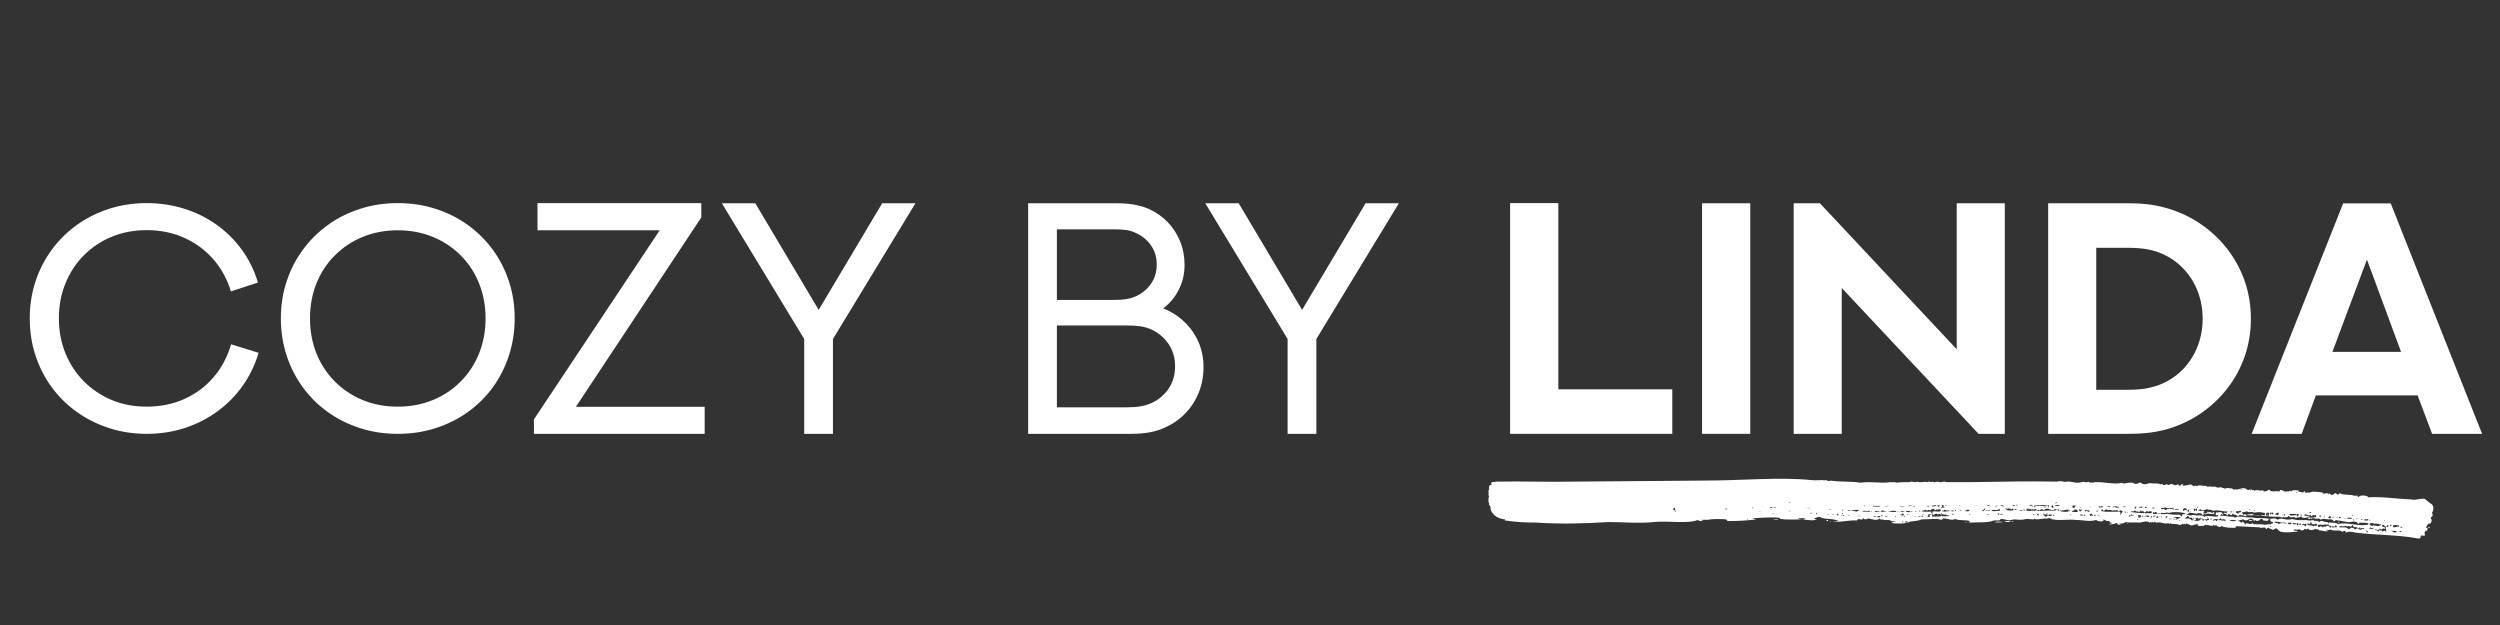 <svg version="1.0" preserveAspectRatio="xMidYMid meet" height="250" viewBox="0 0 750 187.5" zoomAndPan="magnify" width="1000" xmlns:xlink="http://www.w3.org/1999/xlink" xmlns="http://www.w3.org/2000/svg"><rect x="0" y="0" width="750" height="187.5" fill="#333333" stroke="none"/><defs><g></g><clipPath id="9c63c58d17"><path clip-rule="nonzero" d="M 446 143.008 L 730.539 143.008 L 730.539 161.711 L 446 161.711 Z M 446 143.008"></path></clipPath></defs><g fill-opacity="1" fill="#ffffff"><g transform="translate(5.368, 130.151)"><g><path d="M 72.016 -45.391 L 63.906 -42.734 C 62.781 -46.43 61.008 -49.656 58.594 -52.406 C 56.188 -55.156 53.285 -57.289 49.891 -58.812 C 46.504 -60.344 42.754 -61.109 38.641 -61.109 C 34.836 -61.109 31.328 -60.441 28.109 -59.109 C 24.898 -57.773 22.113 -55.91 19.75 -53.516 C 17.383 -51.117 15.551 -48.312 14.25 -45.094 C 12.945 -41.883 12.297 -38.395 12.297 -34.625 C 12.297 -30.895 12.945 -27.422 14.25 -24.203 C 15.551 -20.992 17.383 -18.191 19.75 -15.797 C 22.113 -13.398 24.895 -11.523 28.094 -10.172 C 31.289 -8.828 34.805 -8.156 38.641 -8.156 C 42.785 -8.156 46.562 -8.926 49.969 -10.469 C 53.375 -12.008 56.281 -14.176 58.688 -16.969 C 61.102 -19.77 62.859 -23.066 63.953 -26.859 L 72.203 -24.312 C 71.141 -20.707 69.555 -17.414 67.453 -14.438 C 65.348 -11.469 62.82 -8.906 59.875 -6.75 C 56.938 -4.594 53.664 -2.926 50.062 -1.75 C 46.457 -0.582 42.648 0 38.641 0 C 34.711 0 30.988 -0.562 27.469 -1.688 C 23.945 -2.812 20.723 -4.41 17.797 -6.484 C 14.867 -8.555 12.344 -11.023 10.219 -13.891 C 8.102 -16.754 6.461 -19.938 5.297 -23.438 C 4.141 -26.945 3.562 -30.676 3.562 -34.625 C 3.562 -38.551 4.133 -42.25 5.281 -45.719 C 6.426 -49.195 8.051 -52.363 10.156 -55.219 C 12.258 -58.082 14.766 -60.562 17.672 -62.656 C 20.586 -64.75 23.812 -66.363 27.344 -67.5 C 30.883 -68.645 34.648 -69.219 38.641 -69.219 C 42.586 -69.219 46.328 -68.66 49.859 -67.547 C 53.398 -66.441 56.641 -64.844 59.578 -62.75 C 62.523 -60.656 65.062 -58.145 67.188 -55.219 C 69.312 -52.301 70.922 -49.023 72.016 -45.391 Z M 72.016 -45.391"></path></g></g></g><g fill-opacity="1" fill="#ffffff"><g transform="translate(80.701, 130.151)"><g><path d="M 73.703 -34.625 C 73.703 -30.707 73.129 -27.004 71.984 -23.516 C 70.848 -20.023 69.234 -16.836 67.141 -13.953 C 65.047 -11.078 62.547 -8.602 59.641 -6.531 C 56.734 -4.457 53.508 -2.848 49.969 -1.703 C 46.426 -0.566 42.648 0 38.641 0 C 34.648 0 30.879 -0.566 27.328 -1.703 C 23.773 -2.848 20.551 -4.457 17.656 -6.531 C 14.758 -8.602 12.258 -11.078 10.156 -13.953 C 8.051 -16.836 6.426 -20.023 5.281 -23.516 C 4.133 -27.004 3.562 -30.707 3.562 -34.625 C 3.562 -38.551 4.133 -42.25 5.281 -45.719 C 6.426 -49.195 8.051 -52.363 10.156 -55.219 C 12.258 -58.082 14.758 -60.562 17.656 -62.656 C 20.551 -64.75 23.773 -66.363 27.328 -67.5 C 30.879 -68.645 34.648 -69.219 38.641 -69.219 C 42.648 -69.219 46.426 -68.645 49.969 -67.5 C 53.508 -66.363 56.734 -64.75 59.641 -62.656 C 62.547 -60.562 65.047 -58.082 67.141 -55.219 C 69.234 -52.363 70.848 -49.195 71.984 -45.719 C 73.129 -42.25 73.703 -38.551 73.703 -34.625 Z M 64.969 -34.625 C 64.969 -38.395 64.32 -41.883 63.031 -45.094 C 61.75 -48.312 59.926 -51.109 57.562 -53.484 C 55.195 -55.867 52.406 -57.727 49.188 -59.062 C 45.977 -60.395 42.461 -61.062 38.641 -61.062 C 34.805 -61.062 31.281 -60.395 28.062 -59.062 C 24.852 -57.727 22.066 -55.867 19.703 -53.484 C 17.336 -51.109 15.508 -48.312 14.219 -45.094 C 12.938 -41.883 12.297 -38.395 12.297 -34.625 C 12.297 -30.863 12.938 -27.375 14.219 -24.156 C 15.508 -20.945 17.336 -18.145 19.703 -15.75 C 22.066 -13.352 24.852 -11.488 28.062 -10.156 C 31.281 -8.82 34.805 -8.156 38.641 -8.156 C 42.461 -8.156 45.977 -8.82 49.188 -10.156 C 52.406 -11.488 55.195 -13.352 57.562 -15.75 C 59.926 -18.145 61.75 -20.945 63.031 -24.156 C 64.32 -27.375 64.969 -30.863 64.969 -34.625 Z M 64.969 -34.625"></path></g></g></g><g fill-opacity="1" fill="#ffffff"><g transform="translate(155.889, 130.151)"><g><path d="M 5.359 -61.062 L 5.359 -69.219 L 54.5 -69.219 L 54.5 -64.922 L 16.875 -8.109 L 55.516 -8.109 L 55.516 0 L 4.297 0 L 4.297 -4.344 L 42.016 -61.062 Z M 5.359 -61.062"></path></g></g></g><g fill-opacity="1" fill="#ffffff"><g transform="translate(215.306, 130.151)"><g><path d="M 34.578 0 L 25.953 0 L 25.953 -28.453 L 1.25 -69.172 L 11.281 -69.172 L 30.297 -37.188 L 49.344 -69.172 L 59.328 -69.172 L 34.578 -28.453 Z M 34.578 0"></path></g></g></g><g fill-opacity="1" fill="#ffffff"><g transform="translate(275.013, 130.151)"><g></g></g></g><g fill-opacity="1" fill="#ffffff"><g transform="translate(301.49, 130.151)"><g><path d="M 15.578 -40.172 L 32.562 -40.172 C 34.164 -40.172 35.441 -40.25 36.391 -40.406 C 37.336 -40.57 38.195 -40.816 38.969 -41.141 C 40.895 -41.941 42.469 -43.176 43.688 -44.844 C 44.914 -46.52 45.531 -48.504 45.531 -50.797 C 45.531 -53.078 44.914 -55.047 43.688 -56.703 C 42.469 -58.359 40.895 -59.586 38.969 -60.391 C 38.227 -60.742 37.375 -60.992 36.406 -61.141 C 35.445 -61.285 34.148 -61.359 32.516 -61.359 L 15.578 -61.359 Z M 15.578 -7.953 L 36.266 -7.953 C 38.066 -7.953 39.504 -8.047 40.578 -8.234 C 41.66 -8.43 42.617 -8.691 43.453 -9.016 C 45.672 -9.922 47.488 -11.344 48.906 -13.281 C 50.32 -15.227 51.031 -17.555 51.031 -20.266 C 51.031 -22.93 50.32 -25.242 48.906 -27.203 C 47.488 -29.16 45.672 -30.594 43.453 -31.5 C 42.617 -31.852 41.66 -32.109 40.578 -32.266 C 39.504 -32.43 38.066 -32.516 36.266 -32.516 L 15.578 -32.516 Z M 6.953 0 L 6.953 -69.172 L 33.375 -69.172 C 35.656 -69.172 37.562 -69.016 39.094 -68.703 C 40.625 -68.398 42 -67.977 43.219 -67.438 C 45.375 -66.469 47.242 -65.156 48.828 -63.5 C 50.422 -61.844 51.66 -59.926 52.547 -57.75 C 53.43 -55.582 53.875 -53.211 53.875 -50.641 C 53.875 -48.004 53.312 -45.562 52.188 -43.312 C 51.062 -41.062 49.488 -39.164 47.469 -37.625 C 49.875 -36.688 51.984 -35.348 53.797 -33.609 C 55.617 -31.879 57.035 -29.863 58.047 -27.562 C 59.055 -25.258 59.562 -22.742 59.562 -20.016 C 59.562 -17.254 59.078 -14.691 58.109 -12.328 C 57.148 -9.961 55.801 -7.883 54.062 -6.094 C 52.332 -4.312 50.289 -2.906 47.938 -1.875 C 46.656 -1.27 45.207 -0.805 43.594 -0.484 C 41.988 -0.16 39.969 0 37.531 0 Z M 6.953 0"></path></g></g></g><g fill-opacity="1" fill="#ffffff"><g transform="translate(360.329, 130.151)"><g><path d="M 34.578 0 L 25.953 0 L 25.953 -28.453 L 1.25 -69.172 L 11.281 -69.172 L 30.297 -37.188 L 49.344 -69.172 L 59.328 -69.172 L 34.578 -28.453 Z M 34.578 0"></path></g></g></g><g fill-opacity="1" fill="#ffffff"><g transform="translate(420.036, 130.151)"><g></g></g></g><g fill-opacity="1" fill="#ffffff"><g transform="translate(446.516, 130.151)"><g><path d="M 6.516 -69.219 L 20.984 -69.219 L 20.984 -13.359 L 55.172 -13.359 L 55.172 0 L 6.516 0 Z M 6.516 -69.219"></path></g></g></g><g fill-opacity="1" fill="#ffffff"><g transform="translate(504.101, 130.151)"><g><path d="M 6.516 0 L 6.516 -69.172 L 20.984 -69.172 L 20.984 0 Z M 6.516 0"></path></g></g></g><g fill-opacity="1" fill="#ffffff"><g transform="translate(531.591, 130.151)"><g><path d="M 20.938 0 L 6.516 0 L 6.516 -69.172 L 14.375 -69.172 L 55.422 -25.375 L 55.422 -69.172 L 69.844 -69.172 L 69.844 0 L 61.984 0 L 20.938 -43.75 Z M 20.938 0"></path></g></g></g><g fill-opacity="1" fill="#ffffff"><g transform="translate(607.936, 130.151)"><g><path d="M 30.234 -13.219 C 32.773 -13.219 34.848 -13.383 36.453 -13.719 C 38.066 -14.062 39.52 -14.52 40.812 -15.094 C 43.312 -16.219 45.461 -17.754 47.266 -19.703 C 49.066 -21.648 50.445 -23.891 51.406 -26.422 C 52.375 -28.961 52.859 -31.664 52.859 -34.531 C 52.859 -37.426 52.375 -40.133 51.406 -42.656 C 50.445 -45.188 49.066 -47.422 47.266 -49.359 C 45.461 -51.305 43.312 -52.844 40.812 -53.969 C 39.52 -54.551 38.066 -55.004 36.453 -55.328 C 34.848 -55.648 32.773 -55.812 30.234 -55.812 L 20.938 -55.812 L 20.938 -13.219 Z M 30.234 -69.172 C 33.035 -69.172 35.41 -69.023 37.359 -68.734 C 39.305 -68.441 41.129 -68.023 42.828 -67.484 C 46.367 -66.391 49.625 -64.801 52.594 -62.719 C 55.57 -60.645 58.16 -58.176 60.359 -55.312 C 62.566 -52.457 64.281 -49.27 65.5 -45.75 C 66.719 -42.227 67.328 -38.488 67.328 -34.531 C 67.328 -30.582 66.719 -26.848 65.5 -23.328 C 64.281 -19.805 62.566 -16.613 60.359 -13.75 C 58.16 -10.883 55.57 -8.414 52.594 -6.344 C 49.625 -4.27 46.367 -2.688 42.828 -1.594 C 41.129 -1.07 39.305 -0.676 37.359 -0.406 C 35.41 -0.133 33.035 0 30.234 0 L 6.516 0 L 6.516 -69.172 Z M 30.234 -69.172"></path></g></g></g><g fill-opacity="1" fill="#ffffff"><g transform="translate(675.504, 130.151)"><g><path d="M 54.125 0 L 49.781 -11.531 L 19.25 -11.531 L 15 0 L 0 0 L 27.438 -69.125 L 41.719 -69.125 L 69.125 0 Z M 34.578 -52.281 L 24.219 -24.594 L 44.812 -24.594 Z M 34.578 -52.281"></path></g></g></g><g clip-path="url(#9c63c58d17)"><path fill-rule="nonzero" fill-opacity="1" d="M 729.82 153.465 C 730.137 152.992 730.137 151.734 729.508 151.262 C 728.719 150.789 728.09 150.156 727.461 149.684 C 726.199 149.371 724.781 150.156 723.523 149.844 C 719.113 149.684 714.387 148.898 710.449 149.211 C 710.449 148.582 707.93 148.426 707.617 149.055 C 707.457 149.211 707.145 149.055 707.301 148.898 C 707.617 148.582 706.512 148.738 706.355 148.738 C 705.094 148.27 703.52 148.582 702.262 148.109 C 701.945 147.637 701.629 148.426 701.316 148.426 C 701.16 148.27 700.527 147.797 700.527 147.953 C 700.055 148.426 699.426 148.738 698.953 148.109 C 698.637 147.637 698.48 148.738 698.324 148.109 C 698.164 147.637 697.379 148.27 697.062 148.109 C 696.906 147.637 696.434 147.797 695.961 147.637 C 695.172 147.637 694.07 147.324 693.285 147.637 C 692.812 147.953 692.34 147.637 691.867 147.797 C 691.395 147.953 691.551 147.324 691.234 147.324 C 691.078 148.109 689.977 147.48 689.66 147.48 C 689.504 147.637 689.348 147.324 689.66 147.164 C 689.031 147.164 687.93 146.852 687.457 147.324 C 687.457 147.48 687.141 147.48 687.141 147.324 C 686.984 146.852 686.668 147.637 686.355 147.48 C 686.195 147.324 686.039 147.324 685.883 147.48 C 685.25 147.637 684.938 147.008 684.309 147.008 C 683.52 147.008 684.309 147.797 683.203 147.324 C 682.574 147.324 681.473 147.637 681 147.164 C 680.844 146.852 680.844 146.852 680.527 147.008 C 680.211 147.164 680.055 147.324 679.738 147.324 C 679.582 147.48 679.109 147.48 678.953 147.324 C 679.109 146.852 678.793 147.008 678.637 147.164 C 677.848 147.324 676.906 146.691 676.273 147.324 C 676.117 146.691 675.801 147.164 675.488 147.008 C 675.488 146.691 675.328 146.691 675.172 146.852 C 674.543 146.535 675.016 147.008 674.855 147.008 C 674.543 147.008 674.227 147.008 674.07 146.852 C 672.969 145.906 672.18 146.852 670.918 146.852 C 670.449 146.691 669.66 147.164 669.66 146.379 C 669.188 146.852 668.398 146.062 667.77 146.535 C 667.457 146.691 667.141 146.379 666.824 146.379 C 666.512 146.219 666.512 146.219 666.195 146.219 C 666.039 145.906 665.723 146.535 665.406 146.219 C 664.934 146.379 664.621 145.746 663.992 146.062 C 663.359 145.906 662.574 145.906 661.941 146.062 C 662.102 145.906 662.258 145.746 661.785 145.746 C 660.84 145.906 659.738 145.273 658.949 145.906 C 658.793 145.59 658.793 145.59 658.477 145.746 C 658.004 146.219 657.375 144.961 656.746 145.434 C 656.43 145.434 654.383 146.062 655.012 145.434 C 654.699 145.273 654.066 145.117 654.383 145.59 C 654.066 145.746 652.809 145.59 653.754 145.434 C 653.281 145.117 652.965 145.59 652.492 145.59 C 652.18 145.59 652.02 145.273 651.707 145.273 C 651.074 144.961 650.602 145.906 650.133 145.273 C 649.973 145.117 649.816 145.434 649.66 145.434 C 649.344 145.434 648.715 145.746 648.715 145.117 C 648.398 145.273 648.082 145.434 647.77 145.117 C 646.98 144.961 646.035 145.117 645.25 144.961 C 644.461 144.805 643.516 145.746 642.414 144.961 C 642.258 144.805 641.941 144.645 641.785 144.805 C 641.312 145.273 640.68 145.117 640.211 145.117 C 639.738 144.172 636.43 145.59 636.746 144.805 C 633.91 145.59 630.285 144.172 627.609 144.805 C 627.453 144.488 626.98 145.117 626.82 144.645 C 626.664 144.488 626.191 144.488 626.035 144.805 C 625.879 144.332 625.879 144.805 625.562 144.645 C 624.934 144.332 624.301 144.805 623.672 144.805 C 622.414 144.961 621.309 144.332 620.051 144.488 C 619.262 144.805 618.16 144.016 617.371 144.488 C 608.867 144.332 600.047 144.488 591.23 144.645 C 588.711 144.645 586.191 144.645 583.828 144.645 C 583.195 144.172 582.566 144.805 581.938 144.645 C 581.621 144.488 580.836 144.488 580.52 144.645 C 580.203 144.961 579.891 144.172 579.574 144.645 C 579.262 144.645 578.945 144.488 578.629 144.488 C 578.316 144.332 578.316 144.805 578.156 144.645 C 577.211 144.332 576.109 144.961 575.164 144.488 C 574.535 144.961 573.59 144.172 572.961 144.645 C 572.801 144.645 572.801 144.805 572.801 144.645 C 572.645 144.332 572.332 144.961 572.016 144.645 C 571.07 144.645 569.969 144.645 568.867 144.805 C 568.234 144.488 567.762 144.805 567.133 144.645 C 563.668 145.117 561.938 144.332 558.156 144.805 C 555.164 144.332 552.016 144.645 549.18 144.172 C 548.707 144.488 548.078 144.172 547.762 144.016 C 547.445 144.016 547.133 144.332 546.973 144.016 C 545.871 144.016 544.613 144.172 543.352 144.016 C 533.902 143.07 521.934 144.172 511.539 144.172 C 498.309 144.332 484.609 144.332 472.008 144.488 C 464.605 144.645 456.73 144.332 449.016 144.488 C 445.551 144.805 448.699 145.117 446.969 145.59 C 446.496 145.906 446.809 146.535 446.652 147.008 C 446.336 147.48 446.809 147.953 446.496 148.426 C 446.496 148.582 446.809 148.738 446.652 149.055 C 446.496 149.684 446.496 150.629 446.652 150.945 C 446.809 150.945 446.809 151.102 446.809 151.102 C 446.496 151.574 446.969 151.574 446.969 151.734 C 447.125 151.891 447.281 152.363 447.125 152.676 C 447.754 154.727 449.645 155.668 451.535 155.828 C 451.535 155.984 451.219 156.141 451.535 156.141 C 454.684 156.613 457.52 156.773 460.828 156.773 C 468.07 157.246 475.316 157.086 482.559 156.613 C 486.969 156.613 491.539 157.086 496.105 156.613 C 500.199 156.141 506.5 157.246 509.332 155.984 C 509.805 156.457 510.438 156.301 511.066 156.301 C 509.02 155.668 512.324 156.141 512.957 155.828 C 514.531 155.668 516.105 155.668 517.84 155.828 C 517.996 155.828 517.996 155.828 517.996 155.984 C 518.152 156.457 518.941 156.301 519.414 156.301 C 521.777 156.301 524.297 156.141 526.816 155.828 C 526.5 155.668 526.027 155.668 525.711 155.512 C 526.816 155.355 535.164 154.883 533.902 155.668 C 536.105 155.984 538.629 155.828 540.676 155.828 C 537.84 155.512 540.676 155.355 541.777 155.512 C 541.461 155.668 541.148 155.668 540.832 155.828 C 542.25 155.984 543.98 156.301 545.086 155.828 C 543.195 155.668 545.086 155.199 545.871 155.039 C 547.289 155.984 549.809 155.355 551.543 156.301 C 550.91 156.457 550.438 156.301 549.965 156.457 C 552.172 156.773 554.535 155.984 556.895 156.141 C 557.055 156.141 557.211 156.141 557.211 155.984 C 557.367 155.512 557.84 155.828 558.312 155.828 C 558.785 156.141 558.945 155.199 559.102 155.512 C 559.574 156.301 560.52 155.199 560.992 155.668 C 561.938 155.828 563.195 156.301 563.984 155.512 C 563.984 156.141 564.77 155.668 565.242 155.984 C 565.559 156.141 565.875 155.828 566.031 155.984 C 566.344 156.141 566.977 155.828 567.289 156.301 C 567.762 156.457 568.395 156.301 568.707 156.613 C 568.234 156.613 567.762 156.457 567.449 156.93 C 569.34 157.086 571.543 157.246 573.117 156.457 C 574.219 156.301 575.48 156.301 576.426 155.828 C 577.684 155.828 579.418 155.668 580.836 155.668 C 581.309 155.512 582.094 156.141 582.727 155.828 C 582.883 155.828 582.883 155.355 583.039 155.512 C 584.301 155.512 585.559 156.301 586.66 155.668 C 586.977 156.301 591.859 155.828 590.758 156.613 C 589.969 156.613 590.914 156.773 591.23 156.773 C 593.59 156.613 596.113 156.93 598.16 156.141 C 599.262 155.984 599.891 156.457 600.207 155.668 C 601.309 155.668 602.883 156.457 603.984 155.828 C 605.246 155.828 606.664 156.141 607.922 155.668 C 608.711 155.668 609.34 155.828 610.129 155.828 C 610.285 155.828 610.129 155.355 610.441 155.668 C 611.074 155.984 611.859 155.668 612.492 155.668 C 613.121 155.512 613.906 155.668 614.539 155.512 C 614.695 155.039 614.852 155.512 615.012 155.512 C 616.742 156.457 620.523 155.668 622.727 155.984 C 624.934 155.984 626.824 156.613 628.871 155.984 C 629.184 156.457 631.074 156.613 631.074 156.141 C 630.918 155.984 630.918 155.828 631.074 155.828 C 631.547 155.984 631.863 156.457 632.492 156.301 C 632.965 156.141 632.809 156.773 633.121 156.773 C 633.281 156.773 633.438 156.93 633.75 156.773 C 633.438 157.086 632.965 157.246 632.492 157.246 C 633.281 157.559 634.383 156.93 634.539 157.246 C 634.539 156.773 635.484 156.773 635.168 157.246 C 635.328 157.402 635.957 157.402 636.273 157.402 C 636.113 157.246 635.957 157.246 635.801 157.086 C 636.586 157.086 637.059 157.086 637.688 156.613 C 639.105 156.93 640.367 156.613 641.785 156.773 C 642.73 156.773 643.676 156.141 644.617 156.613 C 644.777 156.773 644.934 156.93 645.09 156.613 C 645.25 156.613 645.406 156.773 645.723 156.773 C 645.406 156.613 645.879 156.457 645.879 156.613 C 645.879 156.93 646.035 156.773 646.195 156.613 C 646.508 156.301 646.508 156.93 647.141 156.773 C 648.398 156.457 649.5 157.402 650.445 156.93 C 650.762 157.086 651.074 157.402 651.074 156.773 C 651.074 157.402 652.18 157.086 652.809 157.246 C 653.281 157.086 654.066 157.875 654.539 157.246 C 654.699 156.773 655.012 157.559 655.172 157.246 C 655.328 157.086 655.484 157.086 655.484 157.246 C 655.484 157.719 655.957 156.773 656.117 157.086 C 656.59 157.246 657.375 157.875 657.848 157.559 C 658.164 157.402 660.055 156.93 659.266 157.719 C 659.895 157.719 660.527 157.875 661.156 157.719 C 661.469 157.559 661.629 157.246 661.941 157.559 C 662.73 157.402 663.359 158.031 664.148 157.559 C 664.461 157.719 664.777 157.402 665.094 157.719 C 664.934 158.031 666.824 158.348 666.195 157.719 C 667.457 158.348 669.031 158.348 670.449 158.348 C 670.762 158.504 670.605 157.719 671.078 157.875 C 673.281 158.031 675.645 158.031 677.848 158.191 C 678.32 158.664 679.582 157.875 679.738 158.504 C 679.898 159.293 680.055 158.191 680.527 158.348 C 681 158.191 680.684 158.82 681 158.664 C 681.312 158.504 681.629 158.977 681.945 158.977 C 682.102 158.664 682.73 158.82 682.73 158.504 C 682.574 158.348 682.418 158.504 682.418 158.348 C 683.047 158.348 683.52 159.133 683.992 159.449 C 685.41 159.922 687.773 159.605 689.348 159.449 C 689.031 158.977 688.242 159.449 688.086 158.977 C 688.402 158.504 689.188 159.293 689.82 158.664 C 689.82 159.133 691.078 159.293 691.234 158.82 C 691.551 158.348 691.707 158.977 692.023 158.82 C 692.18 158.504 692.34 158.664 692.496 158.664 C 693.125 159.293 693.914 158.977 694.699 158.664 C 695.016 158.977 695.645 158.664 695.645 158.977 C 695.645 159.133 695.805 159.133 695.961 159.133 C 696.906 159.133 697.535 159.605 698.48 159.293 C 698.164 159.133 698.008 159.133 697.695 158.977 C 698.164 158.82 698.797 159.293 699.109 158.82 C 700.215 159.605 701.945 158.664 702.734 159.605 C 703.047 159.293 702.891 159.293 703.52 159.293 C 703.992 159.293 703.52 159.605 703.68 159.766 C 704.465 159.449 705.566 159.449 706.512 159.766 C 712.34 160.551 719.27 160.395 725.098 161.496 C 725.57 161.496 726.043 161.812 726.199 161.023 C 726.199 160.078 727.461 161.184 727.461 160.551 C 727.461 160.078 727.145 159.449 727.773 159.293 C 728.402 159.293 728.402 158.031 727.934 158.348 C 727.773 158.348 727.773 158.348 727.773 158.348 C 727.934 157.875 728.402 156.93 728.875 157.086 C 729.191 157.246 729.508 156.301 729.508 156.141 C 729.508 155.668 728.875 155.199 729.508 155.039 C 730.293 154.566 729.191 153.781 729.82 153.465 Z M 502.402 153.148 C 502.09 152.676 501.461 153.148 502.246 152.363 C 502.719 151.891 502.246 152.676 502.562 152.836 C 502.719 152.992 502.562 152.992 502.562 153.148 C 502.402 153.309 502.402 153.309 502.402 153.148 Z M 502.719 153.465 C 502.562 153.781 502.246 153.309 502.562 153.309 C 502.562 153.309 502.719 153.309 502.719 153.465 Z M 517.68 152.836 C 517.207 152.52 517.996 152.52 518.152 152.676 C 518.152 152.676 518.152 152.676 518.152 152.836 C 517.996 152.836 517.84 152.676 517.68 152.836 Z M 524.297 155.828 C 523.98 155.828 523.98 155.512 524.297 155.668 C 524.453 155.512 524.609 155.828 524.297 155.828 Z M 525.555 152.363 C 525.871 152.203 526.027 152.363 526.184 152.363 C 526.027 152.52 525.711 152.52 525.555 152.363 Z M 527.602 153.309 C 527.918 153.309 528.074 153.309 528.391 153.309 C 528.074 153.309 527.918 153.465 527.602 153.309 Z M 531.383 152.363 C 531.227 152.363 530.91 152.52 530.91 152.363 C 531.066 151.891 532.484 152.363 531.383 152.363 Z M 532.012 154.254 C 531.855 154.254 531.699 154.094 531.855 153.938 C 532.012 153.938 532.172 154.254 532.012 154.254 Z M 532.641 152.363 C 532.641 152.52 532.484 152.363 532.328 152.363 C 531.539 152.363 532.484 151.891 532.641 152.363 Z M 537.051 150.789 C 536.895 150.945 536.738 150.789 536.578 150.945 C 536.738 150.629 536.738 150.629 537.051 150.789 Z M 536.578 153.309 C 536.738 153.309 536.895 153.309 537.051 153.148 C 537.051 153.465 536.895 153.465 536.578 153.309 Z M 542.094 152.363 C 541.934 152.363 541.777 152.363 541.621 152.52 C 541.777 152.203 542.094 152.52 542.094 152.203 C 542.094 152.203 542.25 152.363 542.094 152.363 Z M 543.035 152.363 C 542.879 152.52 542.406 152.676 542.562 152.363 C 542.723 152.676 543.035 152.047 543.035 152.363 Z M 543.352 154.094 C 542.879 153.938 543.508 153.621 543.508 153.938 C 543.508 154.094 543.352 154.094 543.352 154.094 Z M 544.926 154.254 C 544.613 154.254 545.086 153.465 545.086 153.938 C 545.086 154.094 545.086 154.254 544.926 154.254 Z M 548.551 154.41 C 548.391 154.41 548.234 154.41 548.234 154.254 C 548.391 154.254 549.023 154.254 548.551 154.41 Z M 549.023 152.992 C 548.551 152.992 549.023 152.52 549.18 152.836 C 549.18 152.992 549.023 152.992 549.023 152.992 Z M 549.809 154.41 C 549.652 154.254 549.965 154.254 550.125 154.254 C 550.125 154.41 549.965 154.566 549.809 154.41 Z M 551.543 154.566 C 551.383 154.727 551.227 154.566 550.91 154.41 C 551.383 154.254 551.227 154.41 551.227 154.094 C 551.383 153.938 551.543 154.41 551.543 154.566 Z M 552.645 154.727 C 552.488 154.727 552.488 154.727 552.488 154.566 C 552.488 154.254 552.957 154.727 552.645 154.727 Z M 552.801 154.254 C 552.645 154.254 552.488 153.938 552.801 153.938 C 552.957 153.938 552.957 154.254 552.801 154.254 Z M 552.801 153.148 C 552.328 153.148 552.801 152.676 552.957 152.992 C 552.801 153.148 552.801 153.148 552.801 153.148 Z M 553.273 154.727 C 553.117 154.883 552.957 154.727 552.801 154.727 C 553.117 154.566 553.43 154.41 553.273 154.727 Z M 554.691 154.727 C 554.219 154.883 554.691 154.094 554.848 154.727 C 554.848 154.727 554.848 154.566 554.691 154.727 Z M 554.375 153.309 C 553.902 153.148 555.008 152.992 555.32 153.148 C 554.848 153.309 554.691 153.309 554.375 153.309 Z M 557.055 153.465 C 556.582 153.465 556.266 153.148 555.637 153.309 C 555.637 152.992 555.949 152.992 556.109 152.992 C 556.582 153.148 557.211 152.676 557.684 153.148 C 557.367 153.309 557.211 153.309 557.055 153.465 Z M 557.527 154.883 C 557.367 154.566 557.84 154.727 558 154.883 C 557.684 154.883 557.684 154.883 557.527 154.883 Z M 559.258 151.574 C 559.414 151.574 559.414 151.734 559.414 151.734 C 559.414 152.047 558.945 151.734 559.258 151.574 Z M 560.203 153.465 C 559.887 153.465 558.945 153.621 558.629 153.309 C 559.102 153.148 559.887 153.309 560.359 153.309 C 560.676 153.148 560.832 153.148 561.148 153.465 C 560.832 153.465 560.52 153.621 560.203 153.465 Z M 561.621 153.465 C 561.148 153.621 561.465 152.992 561.621 153.465 C 561.777 153.465 561.777 153.465 561.621 153.465 Z M 566.816 151.734 C 566.344 151.891 565.875 152.047 565.402 151.734 C 565.875 151.891 566.344 151.734 566.816 151.734 Z M 561.938 151.734 C 562.723 151.891 563.668 151.574 564.141 151.891 C 564.141 152.047 561.148 152.047 561.938 151.734 Z M 562.723 155.039 C 562.41 155.199 562.094 154.883 561.777 154.883 C 562.094 154.883 563.039 154.727 562.723 155.039 Z M 562.41 153.465 C 562.25 153.148 563.668 153.309 563.824 153.309 C 563.824 153.621 563.352 153.465 563.195 153.465 C 562.879 153.781 562.723 153.465 562.41 153.465 Z M 564.141 155.039 C 564.141 155.199 563.984 155.039 563.824 155.199 C 563.668 155.039 563.352 155.355 563.195 155.039 C 563.195 154.727 564.141 154.727 564.141 155.039 Z M 564.457 154.883 C 564.613 154.566 564.141 154.41 564.297 154.41 C 564.77 154.41 564.93 154.883 564.457 154.883 Z M 564.141 153.465 C 564.297 153.309 564.613 153.309 564.613 152.992 C 564.93 153.148 565.242 153.465 565.715 153.309 C 566.504 153.465 564.297 153.621 564.141 153.465 Z M 565.402 155.039 C 565.559 154.883 566.031 154.883 566.344 154.883 C 566.031 155.199 565.715 155.039 565.402 155.039 Z M 568.707 155.039 C 568.551 155.039 568.551 155.039 568.551 154.883 C 568.551 154.566 569.023 155.039 568.707 155.039 Z M 569.023 153.465 C 568.395 153.781 567.133 153.465 566.344 153.465 C 567.133 153.309 568.395 152.992 569.023 153.465 Z M 573.59 151.734 C 573.117 151.734 572.801 152.047 572.332 151.734 C 572.801 151.734 573.273 151.574 573.59 151.734 Z M 569.652 153.465 C 568.867 153.465 569.496 153.148 569.652 153.465 C 569.809 153.465 569.809 153.465 569.652 153.465 Z M 571.543 151.891 C 570.914 152.047 570.441 151.891 569.809 151.891 C 570.441 151.734 571.07 151.891 571.543 151.891 Z M 570.598 156.613 C 570.598 156.457 570.914 156.301 571.07 156.613 C 570.914 156.613 570.754 156.773 570.598 156.613 Z M 570.914 155.039 C 570.754 154.883 570.598 154.883 570.281 155.039 C 570.598 154.727 571.543 155.039 570.914 155.039 Z M 571.07 154.566 C 570.754 154.727 570.125 154.566 569.969 154.41 C 570.125 154.254 570.441 154.566 570.598 154.254 C 570.754 153.781 571.387 154.254 571.07 154.566 Z M 570.598 153.621 C 570.441 153.621 570.125 153.621 570.125 153.465 C 570.281 153.309 572.016 153.309 571.227 153.465 C 571.07 153.465 570.914 153.621 570.598 153.621 Z M 571.227 154.883 C 571.227 154.727 571.543 154.566 571.543 154.883 C 571.699 155.039 571.227 155.039 571.227 154.883 Z M 572.332 156.613 C 572.332 156.773 572.016 156.613 571.859 156.773 C 570.754 156.613 572.172 156.141 572.332 156.613 Z M 572.488 154.41 C 572.488 154.566 572.016 154.566 572.172 154.41 C 572.016 154.254 572.488 154.254 572.488 154.41 Z M 572.961 153.621 C 572.645 153.781 572.172 153.465 571.859 153.621 C 571.699 153.781 571.699 153.621 571.859 153.465 C 571.859 152.992 573.746 153.465 572.961 153.621 Z M 573.59 153.621 C 573.434 153.621 573.434 153.621 573.434 153.465 C 573.434 152.992 573.906 153.621 573.59 153.621 Z M 574.219 152.047 C 573.59 152.203 574.219 151.734 574.535 151.734 C 574.379 151.891 574.379 152.047 574.219 152.047 Z M 574.691 155.199 C 574.219 155.039 574.691 154.566 574.691 155.199 C 574.691 155.039 574.691 155.199 574.691 155.199 Z M 574.535 153.465 C 574.379 153.309 574.852 153.309 575.008 153.465 C 574.852 153.465 574.691 153.621 574.535 153.465 Z M 575.637 153.309 C 575.637 153.148 576.109 153.148 576.109 153.309 C 576.109 153.465 575.637 153.465 575.637 153.309 Z M 576.426 155.039 C 576.109 155.039 575.797 155.039 575.48 155.039 C 575.48 154.727 575.953 155.039 575.953 154.727 C 575.953 155.199 576.426 154.883 576.426 155.039 Z M 583.828 151.574 C 584.301 151.734 583.668 151.891 583.512 151.574 C 583.668 151.574 583.828 151.574 583.828 151.574 Z M 582.41 152.047 C 582.41 152.047 582.566 152.047 582.727 152.047 C 582.727 151.734 582.41 151.891 582.41 151.734 C 582.727 151.418 583.195 151.418 583.039 151.891 C 583.039 152.047 583.355 151.891 583.355 152.203 C 583.195 152.203 581.938 152.52 582.41 152.047 Z M 581.148 151.734 C 581.309 151.574 581.938 151.574 582.094 151.734 C 581.781 151.891 581.465 151.734 581.781 152.203 C 581.465 152.203 581.621 151.891 581.309 151.891 C 581.309 151.891 581.148 151.891 581.148 151.734 Z M 579.574 151.734 C 579.891 151.574 580.203 151.734 580.52 151.574 C 580.676 151.418 580.836 151.574 580.836 151.734 C 580.836 151.891 578.945 152.047 579.574 151.734 Z M 578.473 151.734 C 578.629 151.734 578.789 152.047 578.473 152.047 C 578.156 151.891 578 151.734 578.473 151.734 Z M 576.898 154.883 C 576.738 155.199 576.266 155.039 576.582 154.727 C 576.738 154.883 576.898 154.727 576.898 154.883 Z M 577.211 154.41 C 576.898 154.254 576.898 154.727 576.582 154.727 C 576.738 154.41 576.898 154.094 577.211 154.41 Z M 579.262 154.41 C 578 154.566 580.047 155.199 578.316 155.039 C 578 154.883 578.473 154.727 578.473 154.566 C 578.473 154.254 578.629 154.254 578.945 154.254 C 578.945 154.254 579.73 154.254 579.262 154.41 Z M 582.254 154.883 C 581.781 154.883 579.102 155.199 579.574 154.727 C 579.73 154.727 579.73 154.566 579.574 154.41 C 579.262 154.254 580.047 153.938 579.418 153.938 C 579.102 153.938 579.73 153.465 579.262 153.465 C 578.629 153.621 575.164 153.465 577.055 153.148 C 577.371 153.309 577.371 152.676 577.684 152.992 C 578 153.465 578.473 152.836 578.789 152.992 C 578.945 153.148 579.102 153.148 579.262 152.992 C 579.418 152.676 580.52 152.363 580.363 153.148 C 580.52 152.992 580.992 153.148 580.836 152.836 C 581.309 152.992 581.781 152.676 582.254 152.836 C 582.254 152.992 581.938 152.992 582.254 153.148 C 582.094 153.938 580.047 152.992 579.73 153.621 C 579.574 155.512 580.676 153.621 581.148 154.254 C 581.309 154.566 581.621 153.938 581.938 154.254 C 582.254 154.254 582.883 154.727 582.254 154.883 Z M 584.457 154.883 C 584.141 154.727 582.41 155.199 582.566 154.566 C 582.566 154.41 582.254 154.094 582.254 153.938 C 582.566 153.781 582.566 154.41 582.883 154.254 C 583.195 154.094 583.039 154.41 583.039 154.566 C 583.355 154.41 583.828 154.094 583.984 154.566 C 584.141 154.727 584.457 154.41 584.613 154.727 C 584.773 154.883 584.613 154.883 584.457 154.883 Z M 585.875 154.41 C 585.559 154.41 585.559 154.094 585.875 154.094 C 586.191 154.094 586.191 154.41 585.875 154.41 Z M 586.031 153.465 C 584.93 152.992 583.512 153.781 582.566 153.309 C 582.566 152.992 583.195 153.465 583.195 152.992 C 583.512 152.836 583.984 153.148 584.301 153.309 C 584.141 152.992 584.613 152.836 584.613 153.148 C 584.613 153.309 584.613 153.309 584.773 153.309 C 585.086 153.309 586.504 152.836 586.031 153.465 Z M 586.66 153.309 C 586.504 153.309 586.504 152.836 586.66 152.992 C 586.977 152.836 586.82 153.309 586.66 153.309 Z M 587.449 151.891 C 587.605 151.734 587.922 151.574 587.922 151.734 C 587.922 151.891 587.766 151.734 587.449 151.891 Z M 588.395 153.148 C 588.238 153.465 587.922 152.992 587.766 152.676 C 587.922 152.992 588.238 152.992 588.395 153.148 Z M 590.758 153.309 C 590.285 153.309 589.812 153.621 589.496 153.148 C 589.656 153.148 589.969 153.148 590.125 152.992 C 590.125 152.676 591.23 153.148 590.758 153.309 Z M 590.914 154.41 C 590.441 154.41 591.07 153.938 591.07 154.254 C 591.23 154.254 591.07 154.254 590.914 154.41 Z M 596.27 151.574 C 596.426 151.418 597.371 151.574 596.742 151.734 C 596.582 151.734 595.953 151.891 596.27 151.574 Z M 595.324 152.992 C 595.168 153.465 594.852 153.309 594.535 153.309 C 594.695 152.992 595.324 153.148 595.168 152.52 C 595.641 152.676 595.641 152.836 595.324 152.992 Z M 595.641 153.309 C 595.797 153.148 596.113 152.992 596.27 153.148 C 596.27 153.309 595.797 153.309 595.641 153.309 Z M 595.953 154.41 C 596.27 154.094 596.426 154.254 596.742 154.41 C 596.582 154.41 596.27 154.41 595.953 154.41 Z M 596.426 153.309 C 596.582 152.992 596.742 152.992 597.055 152.992 C 596.898 153.148 596.742 153.309 596.426 153.309 Z M 600.836 151.574 C 601.309 151.891 600.363 151.891 600.047 151.574 C 600.363 151.574 600.68 151.574 600.836 151.574 Z M 599.105 151.574 C 599.578 151.574 598.945 151.891 598.945 151.574 C 598.945 151.418 598.945 151.574 599.105 151.574 Z M 598.633 152.047 C 598.633 151.574 599.262 152.203 598.789 152.203 C 598.633 152.203 598.633 152.047 598.633 152.047 Z M 599.578 154.566 C 599.578 154.727 599.262 154.094 599.262 154.094 C 599.578 153.621 599.734 154.41 599.578 154.566 Z M 599.734 153.309 C 598.945 153.148 598 153.621 597.371 153.148 C 598.16 152.676 599.262 153.309 599.891 152.676 C 600.207 152.52 599.891 153.309 599.734 153.309 Z M 600.68 154.41 C 600.52 154.41 599.418 154.254 599.891 154.094 C 600.207 154.41 600.68 153.938 600.836 154.254 C 600.836 154.41 600.68 154.41 600.68 154.41 Z M 600.836 152.203 C 600.52 152.203 601.152 151.734 601.152 152.047 C 601.152 152.047 600.992 152.203 600.836 152.203 Z M 601.309 153.148 C 601.152 153.148 600.992 152.992 601.152 152.992 C 601.309 152.992 601.465 153.148 601.309 153.148 Z M 603.672 151.574 C 603.828 151.418 604.457 151.418 604.457 151.574 C 604.457 151.891 603.828 151.734 603.672 151.574 Z M 601.781 152.836 C 601.309 152.52 601.938 152.363 602.098 152.676 C 601.938 152.676 601.781 152.836 601.781 152.836 Z M 603.672 153.148 C 603.043 153.148 602.41 153.148 601.781 152.992 C 601.938 152.992 602.098 152.836 601.938 152.676 C 602.098 152.676 602.098 152.836 602.254 152.836 C 601.938 152.363 602.883 152.52 603.043 152.676 C 603.043 152.836 603.199 152.52 603.355 152.52 C 603.199 152.836 603.512 152.992 603.672 152.676 C 603.672 152.363 603.984 152.676 603.984 152.676 C 604.145 153.148 603.984 153.148 603.672 153.148 Z M 604.93 152.836 C 604.93 153.465 603.828 152.363 604.617 152.676 C 604.773 152.676 604.93 152.676 604.93 152.836 Z M 604.93 151.574 C 604.93 151.262 605.246 151.262 605.246 151.574 C 605.09 151.574 604.93 151.734 604.93 151.574 Z M 605.719 153.148 C 606.191 152.992 606.348 152.836 606.82 153.148 C 606.348 153.309 606.035 153.148 605.719 153.148 Z M 616.586 150.945 C 616.742 150.945 616.742 150.629 616.898 150.629 C 617.215 150.629 616.742 151.262 616.586 150.945 Z M 615.484 151.891 C 615.641 151.574 615.484 151.574 615.957 151.574 C 615.641 151.734 616.27 152.203 615.957 152.363 C 615.797 152.363 615.324 152.203 615.484 151.891 Z M 610.285 151.574 C 611.703 151.418 613.277 151.574 614.695 151.574 C 614.852 151.734 614.223 151.891 614.695 152.203 C 614.539 152.203 614.223 152.363 614.379 152.047 C 614.539 151.102 613.121 152.203 612.805 151.734 C 612.332 151.734 609.656 151.734 610.285 151.574 Z M 613.906 152.047 C 613.75 152.203 613.277 152.363 613.277 152.047 C 613.434 151.891 613.594 152.047 613.906 152.047 Z M 610.602 152.047 C 610.602 152.203 610.441 152.203 610.441 152.203 C 609.973 152.047 610.602 151.574 610.602 152.047 Z M 609.973 152.047 C 609.973 152.363 609.5 151.891 609.812 151.891 C 609.973 151.891 609.973 152.047 609.973 152.047 Z M 609.812 151.574 C 609.5 151.891 609.184 151.734 608.711 151.574 C 609.027 151.418 609.34 151.418 609.812 151.574 Z M 607.449 153.148 C 607.137 153.309 606.977 152.992 607.137 152.676 C 607.293 152.836 607.449 152.992 607.449 153.148 Z M 610.129 154.566 C 609.973 154.566 609.656 154.254 609.973 154.254 C 610.129 154.254 610.441 154.566 610.129 154.566 Z M 611.387 154.883 C 611.703 154.41 610.441 154.254 611.547 154.094 C 611.547 154.41 611.703 154.727 611.387 154.883 Z M 612.965 154.254 C 612.965 153.938 613.434 154.094 613.434 154.41 C 613.434 154.727 612.965 154.41 612.965 154.254 Z M 615.641 154.566 C 615.324 154.566 615.168 155.039 614.695 154.727 C 614.539 154.566 614.223 154.566 614.066 154.883 C 613.75 155.199 613.434 154.727 613.121 154.727 C 613.434 154.566 613.75 154.094 614.223 154.41 C 614.379 154.41 614.539 154.566 614.695 154.41 C 614.852 154.254 616.113 154.41 615.641 154.566 Z M 614.066 153.938 C 614.223 153.938 614.379 154.254 614.066 154.094 C 613.906 154.254 613.75 153.938 614.066 153.938 Z M 616.27 154.566 C 616.27 154.727 615.957 155.039 615.957 154.727 C 615.797 154.566 616.113 154.254 616.27 154.566 Z M 617.059 152.836 C 616.43 153.465 615.324 153.148 614.539 153.148 C 612.965 153.309 611.074 153.309 609.5 153.148 C 609.184 153.465 606.977 153.148 608.082 152.836 C 608.238 152.047 608.711 153.148 608.867 152.676 C 609.184 152.52 609.027 152.836 609.184 152.836 C 609.34 152.836 609.34 152.676 609.5 152.836 C 609.812 152.992 609.973 152.203 609.973 152.992 C 610.285 152.676 610.602 152.676 611.074 152.836 C 610.914 152.992 610.758 152.992 610.602 152.992 C 610.758 153.465 611.547 152.836 611.703 152.992 C 612.02 153.465 612.02 152.992 612.176 152.836 C 612.648 152.52 613.121 153.309 613.434 152.992 C 613.277 152.676 613.594 152.676 613.75 152.676 C 614.695 152.363 615.324 153.309 616.27 152.992 C 616.43 152.836 615.797 152.676 616.27 152.676 C 616.27 152.836 617.059 152.676 617.059 152.836 Z M 616.586 151.734 C 616.113 151.418 617.688 151.418 618.004 151.574 C 617.688 151.891 616.898 151.734 616.586 151.734 Z M 617.531 153.309 C 617.215 153.465 617.215 152.676 617.531 152.52 C 617.215 152.836 618.004 152.992 617.531 153.309 Z M 620.836 153.465 C 620.523 153.465 620.836 153.148 620.68 153.148 C 620.523 153.148 620.523 153.148 620.523 153.309 C 620.68 153.781 617.371 153.465 618.004 153.148 C 618.633 153.465 621.152 152.203 620.836 153.465 Z M 621.152 154.566 C 620.996 154.566 620.996 154.41 621.152 154.566 C 620.996 153.938 621.625 154.41 621.152 154.566 Z M 621.781 151.734 C 622.098 151.574 622.887 151.574 622.887 152.047 C 622.727 151.891 622.414 151.734 622.414 152.047 C 622.57 152.203 622.414 152.203 622.254 152.363 C 622.098 152.363 621.625 152.363 621.781 152.047 C 621.781 151.891 621.469 151.891 621.781 151.734 Z M 623.359 153.309 C 623.359 153.621 623.043 153.621 622.727 153.621 C 621.781 153.621 620.836 153.465 622.254 153.148 C 622.254 152.52 623.359 152.992 623.359 153.309 Z M 624.145 152.047 C 624.301 152.047 624.301 152.203 624.145 152.047 C 624.301 152.676 623.672 152.047 624.145 152.047 Z M 623.672 152.992 C 623.672 152.676 624.145 152.836 624.145 152.992 C 624.301 152.676 624.617 152.836 624.461 153.148 C 624.301 153.621 623.672 153.309 623.672 152.992 Z M 624.617 154.727 C 624.461 154.566 623.988 154.727 623.988 154.41 C 623.988 154.254 624.145 154.254 624.145 154.41 C 624.145 154.566 624.301 154.41 624.301 154.41 C 624.617 154.094 625.09 154.727 624.617 154.727 Z M 625.406 154.727 C 625.09 154.727 625.09 154.41 625.246 154.41 C 625.562 154.41 625.879 154.727 625.406 154.727 Z M 626.824 153.465 C 626.664 153.465 626.352 153.621 626.191 153.309 C 626.191 153.148 626.352 153.148 626.035 153.148 C 625.719 152.992 625.719 153.938 625.562 153.309 C 625.246 152.836 626.352 152.836 626.352 153.148 C 626.352 153.309 626.664 152.836 626.664 153.148 C 626.98 153.309 626.98 153.309 626.824 153.465 Z M 626.98 152.047 C 626.824 151.891 627.137 151.891 627.293 152.047 C 627.137 152.047 626.98 152.047 626.98 152.047 Z M 627.766 154.727 C 627.453 154.41 627.293 154.883 626.98 154.727 C 626.824 153.781 627.609 154.094 627.926 154.566 C 627.926 154.727 627.926 154.727 627.766 154.727 Z M 628.555 154.727 C 627.766 154.727 628.555 154.094 628.711 154.566 C 628.871 154.727 628.711 154.727 628.555 154.727 Z M 637.375 151.891 C 638.32 152.047 637.059 152.363 636.746 151.891 C 637.059 152.047 637.215 152.047 637.375 151.891 Z M 633.75 152.047 C 634.066 151.891 634.855 151.891 635.168 151.891 C 635.168 152.203 635.484 151.891 635.641 152.047 C 635.641 152.203 635.484 152.52 635.328 152.363 C 635.168 152.047 634.855 152.52 634.695 152.203 C 634.539 151.734 633.91 152.52 633.75 152.047 Z M 632.965 151.891 C 633.438 152.363 632.336 152.203 632.176 151.891 C 632.492 151.891 632.648 151.891 632.965 151.891 Z M 629.027 153.465 C 628.711 153.465 629.027 153.148 629.184 153.148 C 629.656 153.309 629.184 153.465 629.027 153.465 Z M 629.344 154.727 C 629.027 154.254 629.816 154.727 629.973 154.883 C 629.656 154.883 629.5 154.727 629.344 154.727 Z M 629.973 152.203 C 629.656 152.363 629.344 151.891 629.816 151.891 C 630.129 152.047 631.23 151.574 630.758 152.203 C 630.445 152.363 630.285 152.047 629.973 152.203 Z M 636.746 153.621 C 636.43 153.781 636.43 154.094 636.273 154.41 C 635.801 154.254 636.43 153.621 635.957 153.621 C 634.223 153.309 632.02 153.781 630.445 153.309 C 630.289 153.148 630.445 152.992 630.602 152.836 C 630.918 152.676 630.918 153.621 631.391 153.148 C 631.863 152.52 632.336 153.148 632.809 152.992 C 633.281 152.836 633.594 153.309 634.066 153.148 C 634.383 152.992 634.539 152.992 634.695 153.309 C 634.695 152.836 635.801 152.992 635.168 153.309 C 635.328 153.465 636.273 153.621 635.801 153.148 C 636.273 152.992 636.902 153.309 636.746 153.621 Z M 637.688 153.781 C 637.531 153.781 637.375 153.781 637.375 153.621 C 637.375 153.148 638.16 153.781 637.688 153.781 Z M 638.32 153.781 C 638.16 153.781 638.004 153.621 638.32 153.621 C 638.477 153.465 638.477 153.781 638.32 153.781 Z M 715.332 156.141 C 715.648 156.141 715.176 156.613 715.176 156.301 C 715.176 156.301 715.332 156.141 715.332 156.141 Z M 712.812 157.086 C 713.285 157.086 713.758 157.246 714.387 157.246 C 713.914 158.191 712.656 157.719 711.867 157.559 C 711.867 157.875 711.711 158.031 711.551 157.719 C 711.395 157.559 710.766 157.719 710.922 157.086 C 711.395 156.613 712.184 157.246 712.812 157.086 Z M 711.395 158.191 C 711.238 158.348 711.082 158.191 710.922 158.191 C 711.082 158.031 711.238 158.031 711.395 158.191 Z M 709.348 155.828 C 709.664 155.668 710.137 155.984 710.293 155.668 C 710.293 155.668 710.449 155.668 710.449 155.828 C 710.766 156.301 708.719 156.301 709.348 155.828 Z M 708.719 155.828 C 708.719 156.141 708.402 155.984 708.246 155.984 C 708.402 155.668 708.559 155.668 708.719 155.828 Z M 707.145 155.512 C 707.457 155.512 707.301 155.828 707.145 155.668 C 706.672 155.984 706.828 155.512 707.145 155.512 Z M 706.355 155.668 C 706.199 155.668 706.039 155.828 706.199 155.984 C 706.039 156.613 705.727 155.512 706.355 155.668 Z M 705.727 154.41 C 705.883 154.41 705.883 154.566 706.039 154.727 C 705.727 154.727 705.566 154.566 705.727 154.41 Z M 704.152 155.355 C 704.625 155.355 705.41 155.039 705.566 155.668 C 705.254 155.512 703.992 155.828 704.152 155.355 Z M 703.207 155.355 C 703.992 155.355 703.836 155.828 703.207 155.355 Z M 701.789 155.039 C 701.945 155.199 702.102 155.039 702.262 155.199 C 702.102 155.668 701.316 155.355 701.789 155.039 Z M 701 155.039 C 701.16 155.039 701.473 155.355 701.16 155.355 C 701.16 155.355 700.844 155.039 701 155.039 Z M 699.742 155.039 C 699.898 155.039 700.055 155.199 700.371 155.355 C 700.055 155.199 699.27 155.355 699.742 155.039 Z M 698.637 155.039 C 699.27 154.254 699.582 155.828 698.797 155.512 C 698.637 155.355 698.637 155.355 698.48 155.355 C 698.48 155.199 698.48 155.199 698.637 155.039 Z M 697.223 154.883 C 697.535 154.883 697.379 155.199 697.223 155.199 C 697.062 155.199 697.062 155.039 697.223 154.883 Z M 695.961 154.566 C 696.277 154.566 696.434 154.883 696.117 155.039 C 695.805 155.199 695.805 154.566 695.961 154.566 Z M 692.812 153.781 C 692.812 153.621 692.969 153.621 693.125 153.621 C 693.758 153.621 692.812 154.254 692.812 153.781 Z M 691.234 154.566 C 691.867 153.781 692.023 154.883 692.652 154.566 C 692.812 154.727 693.125 154.254 693.285 154.727 C 693.598 155.199 693.758 154.254 694.07 154.566 C 694.387 154.727 694.859 154.094 694.859 154.883 C 694.699 155.199 695.016 155.039 695.016 155.199 C 694.699 155.355 694.543 154.883 694.23 155.039 C 694.387 155.199 694.387 155.355 694.07 155.355 C 693.598 155.039 692.812 155.668 692.496 155.199 C 692.496 155.039 692.652 155.199 692.812 155.199 C 693.125 155.355 693.441 155.039 692.969 155.039 C 692.18 154.727 691.707 154.883 691.234 154.566 C 691.078 154.566 691.234 154.566 691.234 154.566 Z M 690.293 154.41 C 690.449 154.254 690.605 154.566 690.605 154.727 C 690.449 154.727 690.293 154.566 689.977 154.566 C 689.977 154.566 690.133 154.41 690.293 154.41 Z M 688.875 147.48 C 689.031 147.48 689.031 147.797 688.875 147.797 C 688.715 147.797 688.715 147.48 688.875 147.48 Z M 686.828 154.254 C 687.141 153.938 687.613 154.41 688.086 154.094 C 688.242 153.938 688.242 154.254 688.242 154.254 C 688.559 153.938 688.875 154.566 689.188 154.254 C 689.977 153.781 689.504 155.199 689.031 154.883 C 688.875 154.727 689.188 154.727 689.188 154.566 C 688.559 154.41 686.828 155.039 686.828 154.254 Z M 686.512 154.727 C 686.668 154.727 686.668 154.883 686.828 154.883 C 686.668 155.355 686.039 154.727 686.512 154.727 Z M 685.41 154.254 C 685.566 154.254 685.566 154.254 685.566 154.41 C 685.41 155.039 684.777 154.41 685.41 154.254 Z M 682.73 154.094 C 684.309 152.992 683.363 155.355 683.047 154.254 C 683.047 154.566 682.891 154.566 682.73 154.254 C 682.418 154.566 682.418 154.094 682.73 154.094 Z M 681.156 153.781 C 681.312 153.621 681.473 154.094 681.629 153.781 C 681.785 153.621 682.102 154.094 681.945 154.254 C 681.629 154.566 681.473 153.938 681.312 154.094 C 681.156 154.727 680.844 153.938 681.156 153.781 Z M 680.055 153.938 C 680.371 153.621 681 153.781 680.684 154.254 C 680.371 154.41 680.844 154.883 680.527 154.883 C 680.211 154.883 680.527 154.254 680.055 154.41 C 680.055 154.566 680.371 154.566 680.211 154.883 C 679.738 154.727 679.582 153.938 680.055 153.938 Z M 676.117 152.992 C 676.273 152.992 676.434 152.992 676.434 153.148 C 676.434 153.309 675.961 153.148 676.117 152.992 Z M 675.172 146.852 C 675.488 146.852 675.016 147.324 675.016 147.008 C 675.016 146.852 675.172 146.852 675.172 146.852 Z M 674.855 152.836 C 675.016 152.836 675.016 152.836 675.016 152.992 C 675.016 153.148 674.383 152.836 674.855 152.836 Z M 672.809 153.621 C 673.281 153.781 673.754 153.309 674.227 153.465 C 674.699 153.938 675.645 153.309 676.117 153.781 C 676.906 153.781 677.848 153.465 678.637 153.781 C 679.109 153.781 679.738 153.781 679.426 154.566 C 679.109 154.727 678.793 154.566 678.48 154.41 C 678.48 154.566 678.637 154.566 678.48 154.727 C 677.691 154.566 676.746 154.566 675.801 154.566 C 675.645 154.566 675.645 154.254 675.801 154.41 C 675.961 154.41 676.117 154.566 676.117 154.41 C 675.645 153.781 674.855 154.566 674.383 154.254 C 673.914 154.094 674.383 154.41 674.383 154.566 C 674.227 154.727 673.914 154.41 673.754 154.566 C 673.598 154.566 673.754 154.094 673.598 154.254 C 673.441 154.254 673.125 154.254 672.969 154.566 C 672.809 154.094 672.496 153.621 672.809 153.621 Z M 672.336 146.691 C 672.496 146.691 672.496 147.008 672.336 147.008 C 672.18 147.008 672.18 146.691 672.336 146.691 Z M 670.762 153.465 C 671.078 153.148 671.551 153.621 672.023 153.148 C 672.18 153.148 672.496 153.621 672.18 153.621 C 671.707 153.465 671.707 154.41 671.078 153.938 C 670.918 153.938 670.762 153.781 670.762 153.465 Z M 669.977 153.465 C 670.133 153.465 670.133 153.781 669.977 153.621 C 669.816 153.781 669.816 153.465 669.977 153.465 Z M 669.66 153.621 C 669.344 153.781 669.188 153.781 669.031 153.465 C 669.188 153.465 669.504 153.309 669.66 153.621 Z M 659.582 152.992 C 659.895 153.148 659.895 152.52 660.211 152.836 C 660.527 153.309 660.996 152.992 661.469 152.992 C 662.102 152.676 662.102 152.676 662.73 152.992 C 663.359 152.676 663.676 153.465 664.305 153.148 C 665.566 152.992 666.824 153.465 668.242 153.465 C 668.715 153.621 667.77 153.621 667.926 154.094 C 667.77 153.938 667.457 153.465 667.297 153.938 C 667.297 154.254 666.824 154.094 666.668 154.094 C 666.824 153.465 665.406 153.621 665.094 153.781 C 664.777 153.465 664.777 153.938 664.777 154.094 C 664.621 154.566 664.148 153.938 664.305 153.621 C 664.148 153.781 663.992 153.465 663.832 153.781 C 663.832 153.938 663.676 153.938 663.52 153.781 C 663.203 153.781 662.887 153.621 662.414 153.621 C 661.941 153.938 661.629 154.094 660.996 153.781 C 662.258 152.836 659.109 153.621 659.582 152.992 Z M 663.203 153.621 C 663.203 153.781 662.887 153.781 662.73 153.621 C 662.887 153.621 663.203 153.465 663.203 153.621 Z M 662.574 153.621 C 662.414 153.781 662.102 153.938 662.102 153.621 C 662.102 153.465 662.574 153.465 662.574 153.621 Z M 659.109 152.363 C 659.109 152.203 659.422 152.047 659.422 152.363 C 659.422 152.363 659.109 152.52 659.109 152.363 Z M 658.164 152.52 C 658.32 152.52 658.477 152.992 658.637 152.676 C 659.109 152.363 659.266 152.992 658.949 153.309 C 658.477 152.676 658.793 152.992 658.164 153.465 C 658.32 153.148 658.004 152.836 658.164 152.52 Z M 657.062 153.309 C 657.219 153.148 657.375 153.465 657.375 153.621 C 657.375 153.465 657.062 153.465 657.062 153.309 Z M 656.273 153.148 C 656.43 152.676 657.062 152.836 656.59 153.148 C 657.219 153.621 655.957 153.621 656.273 153.148 Z M 655.012 152.676 C 655.645 151.891 656.746 153.465 655.484 152.992 C 655.172 152.992 655.328 153.148 655.172 153.309 C 654.855 153.309 654.855 152.836 655.012 152.676 Z M 653.125 152.676 C 654.855 152.836 652.965 152.992 652.336 152.836 C 652.652 152.676 652.809 152.52 653.125 152.676 Z M 650.918 152.52 C 651.074 152.203 652.02 152.52 652.336 152.676 C 652.492 152.992 650.918 152.676 650.918 152.52 Z M 648.242 152.52 C 648.398 152.203 649.027 152.52 649.5 152.203 C 649.973 152.363 650.445 152.676 650.762 152.203 C 650.918 152.676 650.762 152.676 650.445 152.676 C 649.973 152.676 649.66 153.309 649.344 152.836 C 649.027 152.363 649.027 152.676 648.715 152.836 C 648.555 152.676 648.242 152.676 648.242 152.52 Z M 643.676 152.047 C 644.145 152.047 644.305 152.363 643.676 152.363 C 643.359 152.52 643.359 152.047 643.676 152.047 Z M 642.098 152.047 C 642.258 152.203 642.57 151.734 642.73 152.047 C 642.887 152.047 642.887 152.203 642.73 152.203 C 642.258 152.363 642.258 152.203 641.941 152.363 C 641.625 152.363 641.785 151.891 642.098 152.047 Z M 640.367 152.52 C 640.367 152.203 640.68 151.734 640.996 152.047 C 640.996 152.203 640.68 152.203 640.68 152.52 C 640.523 152.676 640.211 152.676 640.367 152.52 Z M 639.738 154.727 C 639.578 154.727 639.105 154.566 638.949 154.883 C 638.793 155.355 638.477 154.727 638.793 154.566 C 639.105 154.566 639.422 154.883 639.266 154.254 C 639.266 154.254 639.422 154.094 639.422 154.254 C 639.578 154.727 640.051 154.566 640.367 154.883 C 640.211 154.727 639.895 154.883 639.738 154.727 Z M 641.469 155.828 C 641.469 155.828 641.469 155.984 641.312 155.984 C 640.996 155.828 641.469 155.355 641.469 155.828 Z M 642.258 155.039 C 642.098 155.512 640.84 155.199 641.625 154.883 C 641.312 154.727 641.312 154.41 641.625 154.566 C 642.098 154.41 642.414 154.566 642.258 155.039 Z M 643.043 154.883 C 642.887 155.039 642.73 155.039 642.57 154.883 C 642.57 154.727 643.043 154.566 643.043 154.883 Z M 643.203 153.938 C 641.941 153.938 640.367 153.781 639.266 153.621 C 639.422 153.148 640.051 153.621 640.211 153.309 C 640.367 152.992 640.68 153.309 640.996 153.465 C 640.996 153.465 641.152 153.621 641.152 153.465 C 641.469 153.148 641.469 153.781 641.785 153.621 C 641.785 153.621 641.941 153.621 641.941 153.465 C 641.785 153.148 642.414 153.148 642.414 153.309 C 642.57 153.781 642.887 152.992 643.043 153.465 C 643.203 153.621 643.832 153.781 643.203 153.938 Z M 644.617 155.039 C 644.305 155.355 644.145 154.883 643.832 154.883 C 643.676 154.883 643.359 155.039 643.359 154.883 C 643.359 154.566 645.25 154.566 644.617 155.039 Z M 645.562 155.039 C 645.406 155.199 645.25 155.668 645.25 155.199 C 645.09 154.727 645.723 154.727 645.562 155.039 Z M 645.562 153.781 C 645.879 154.094 644.461 153.938 644.145 153.938 C 643.988 153.781 643.676 154.254 643.516 153.938 C 643.516 153.781 643.516 153.621 643.676 153.621 C 643.832 153.309 643.988 153.309 644.305 153.465 C 644.777 153.465 645.25 153.309 645.562 153.465 C 646.035 153.465 645.09 153.621 645.562 153.781 Z M 645.723 152.52 C 645.406 152.363 645.879 152.363 645.879 152.203 C 646.035 152.047 646.035 152.52 646.352 152.363 C 647.141 152.52 645.879 152.52 645.723 152.52 Z M 646.668 154.727 C 646.508 155.039 646.195 155.039 645.723 154.883 C 645.879 154.883 646.98 154.41 646.668 154.727 Z M 647.453 155.355 C 647.297 155.512 647.141 155.039 646.98 155.355 C 646.98 155.355 646.98 155.512 646.98 155.512 C 646.508 155.039 647.77 154.41 647.453 155.355 Z M 648.398 155.199 C 648.242 155.199 648.242 155.039 648.242 155.039 C 648.242 154.727 648.871 155.199 648.398 155.199 Z M 650.133 155.199 C 649.973 155.355 649.816 155.355 649.816 155.512 C 649.344 155.039 650.445 154.41 650.133 155.199 Z M 650.762 155.828 C 650.289 155.512 651.391 155.668 651.707 155.668 C 651.391 155.828 651.074 155.668 650.762 155.828 Z M 652.18 155.828 C 652.02 155.828 652.02 155.828 652.02 155.668 C 652.18 155.355 652.652 155.828 652.18 155.828 Z M 653.754 156.141 C 653.754 155.828 654.066 155.984 654.066 156.141 C 653.91 156.141 653.91 156.301 653.754 156.141 Z M 654.539 155.355 C 653.754 155.039 653.281 156.141 652.492 155.828 C 653.754 155.355 652.336 155.355 651.863 155.199 C 652.652 155.039 654.066 155.039 654.539 155.355 Z M 655.328 154.254 C 655.012 153.781 655.172 154.727 654.539 154.254 C 654.699 154.566 654.699 155.199 654.227 154.727 C 654.066 154.254 653.754 154.41 653.438 154.41 C 652.492 154.41 651.707 154.41 650.762 154.254 C 649.973 153.938 649.027 154.566 648.082 154.094 C 647.609 154.094 645.09 154.566 646.035 153.621 C 646.195 153.621 646.195 153.621 646.195 153.781 C 646.508 154.254 646.195 153.465 646.668 153.621 C 647.141 153.465 646.824 154.094 647.297 154.094 C 647.609 153.781 648.242 154.254 648.398 153.938 C 648.398 153.781 648.555 153.781 648.555 153.781 C 649.188 154.254 649.973 153.465 650.762 153.938 C 651.234 153.309 656.902 153.781 655.328 154.254 Z M 657.531 156.141 C 657.062 155.512 656.902 155.668 656.117 155.512 C 655.957 155.512 655.645 155.984 655.645 155.512 C 655.645 155.039 656.117 155.355 656.117 154.883 C 656.117 154.727 656.59 154.727 656.59 155.039 C 656.746 155.668 657.848 154.883 657.691 155.828 C 657.848 155.828 657.848 155.828 658.004 155.828 C 658.004 155.984 657.848 156.141 657.531 156.141 Z M 658.004 155.828 C 658.004 155.512 658.004 155.199 658.32 155.512 C 658.164 155.512 658.32 155.828 658.004 155.828 Z M 660.527 155.668 C 660.367 155.984 659.738 155.668 659.895 156.141 C 659.422 156.457 657.219 156.141 658.793 155.984 C 658.637 155.828 658.637 155.039 658.949 155.512 C 659.109 155.355 659.109 155.355 659.109 155.039 C 659.266 156.141 660.211 155.039 660.527 155.668 Z M 662.73 155.984 C 662.258 155.828 662.102 156.141 661.785 156.301 C 661.629 156.141 661.785 155.828 661.469 155.828 C 660.996 155.668 661.156 156.141 660.996 156.301 C 660.84 156.301 660.84 156.301 660.84 156.141 C 660.84 155.828 660.527 155.828 660.684 155.512 C 661.156 155.984 661.629 155.512 661.941 155.828 C 662.258 155.512 662.73 155.355 662.73 155.984 Z M 662.102 155.039 C 662.258 155.039 662.414 155.355 662.258 155.355 C 662.102 155.355 661.941 155.039 662.102 155.039 Z M 663.52 155.828 C 663.203 155.828 662.73 155.828 663.359 155.512 C 663.359 155.512 663.676 155.828 663.52 155.828 Z M 663.52 154.883 C 662.73 154.883 661.941 154.566 661.312 155.039 C 661.156 155.199 661.156 155.199 661.156 154.883 C 660.527 154.41 659.266 154.727 658.477 154.566 C 658.164 154.566 657.848 154.41 657.531 154.566 C 657.219 154.883 656.43 154.254 655.801 154.566 C 655.957 154.254 656.43 154.254 656.59 154.094 C 656.59 153.938 656.43 154.094 656.43 153.938 C 657.219 153.621 658.164 154.094 658.949 154.094 C 659.422 153.938 660.527 153.781 660.684 154.41 C 660.684 154.727 660.996 154.254 661.156 154.41 C 661.312 154.566 661.469 154.254 661.156 154.254 C 660.367 153.938 661.469 154.094 661.785 154.094 C 662.102 154.254 661.469 154.254 661.629 154.41 C 661.629 154.41 661.785 154.41 661.785 154.41 C 662.258 153.621 663.359 154.566 664.148 154.094 C 664.621 153.781 664.621 154.566 664.934 154.566 C 665.25 154.41 665.406 154.727 665.566 154.727 C 665.094 155.199 664.148 154.883 663.52 154.883 Z M 667.613 156.457 C 667.141 155.828 666.668 156.457 666.195 155.984 C 665.879 156.301 665.094 155.668 665.094 156.301 C 664.934 156.613 664.461 155.512 664.305 156.141 C 664.305 156.301 664.148 156.301 663.992 156.301 C 663.832 155.512 664.934 155.668 665.406 155.828 C 665.723 156.141 665.879 155.512 666.195 155.512 C 666.512 155.512 666.352 156.141 666.668 155.828 C 666.824 155.668 667.141 155.828 667.457 155.828 C 667.613 155.984 667.77 156.457 667.613 156.457 Z M 670.762 156.301 C 670.133 156.457 669.344 156.301 668.871 156.141 C 669.344 155.828 670.289 155.984 670.762 156.141 C 670.918 156.141 670.918 156.301 670.762 156.301 Z M 681.156 158.031 C 680.684 158.031 681.312 157.559 681.312 157.875 C 681.473 158.031 681.312 157.875 681.156 158.031 Z M 681.945 156.93 C 681.785 157.246 681.473 156.773 681.312 157.246 C 681.156 157.402 680.684 157.246 680.371 157.246 C 679.898 157.559 678.953 157.402 678.32 157.246 C 677.535 157.402 676.906 157.246 676.117 157.246 C 675.801 157.246 676.117 156.93 675.961 156.93 C 675.488 157.246 675.016 157.246 674.383 157.086 C 674.07 156.773 673.598 157.086 673.598 157.402 C 673.281 156.93 673.125 156.457 672.652 156.457 C 672.496 156.457 672.809 156.773 672.652 156.773 C 672.18 156.93 672.023 156.301 671.551 156.301 C 671.391 156.301 671.391 156.141 671.391 155.984 C 671.707 156.457 672.023 155.828 672.496 155.984 C 673.441 155.668 672.023 155.668 672.18 155.512 C 672.652 155.512 673.281 156.141 673.914 156.141 C 674.699 155.828 675.488 155.039 676.117 156.141 C 676.117 156.301 676.273 156.301 676.434 156.141 C 676.746 155.828 676.906 156.457 677.219 156.301 C 677.379 156.141 677.848 156.141 678.008 155.984 C 678.008 155.668 678.32 155.668 678.48 155.668 C 678.793 155.512 678.793 156.301 679.109 156.141 C 679.582 156.141 680.371 156.457 680.527 155.984 C 680.684 155.355 681 155.984 681.312 155.984 C 681.156 156.141 681.156 156.141 681 156.141 C 681.156 156.613 681.945 156.457 681.945 156.93 Z M 685.883 157.086 C 685.094 156.773 684.148 156.93 683.363 157.246 C 683.52 156.93 683.52 156.773 683.047 156.93 C 682.73 157.086 682.574 156.613 682.102 156.613 C 682.891 156.457 683.676 156.457 684.309 156.773 C 684.621 156.773 684.938 156.93 684.938 156.613 C 685.094 156.773 685.094 156.93 685.41 156.773 C 685.723 156.773 686.195 157.086 685.883 157.086 Z M 686.984 157.246 C 686.195 157.559 686.355 156.457 686.828 156.773 C 686.828 157.246 687.141 156.773 687.301 156.613 C 687.301 156.93 687.613 157.402 686.984 157.246 Z M 688.715 157.246 C 688.402 157.402 688.086 157.246 687.93 157.246 C 686.984 156.93 689.504 156.773 688.715 157.246 Z M 689.504 157.246 C 689.504 158.031 689.031 157.402 688.875 157.086 C 689.031 156.93 689.66 156.93 689.504 157.246 Z M 689.977 157.402 C 689.504 157.402 689.504 156.93 689.977 157.086 C 690.449 157.086 690.449 157.559 689.977 157.402 Z M 691.707 157.875 C 691.395 158.031 691.395 157.246 690.922 157.559 C 690.449 157.559 690.605 157.246 690.922 157.246 C 691.234 156.773 691.395 157.719 691.551 157.086 C 692.023 157.086 692.023 157.559 691.707 157.875 Z M 695.016 157.719 C 694.699 157.875 694.23 157.402 694.07 158.031 C 693.914 157.246 692.18 158.031 692.18 157.086 C 692.18 156.93 692.34 157.086 692.496 157.086 C 693.125 157.402 693.125 156.93 693.285 156.457 C 693.598 156.773 693.285 157.246 693.758 157.246 C 694.07 157.086 694.23 157.559 694.387 157.246 C 694.699 156.93 694.859 157.246 695.016 157.246 C 695.172 157.246 695.332 157.719 695.016 157.719 Z M 701 158.191 C 700.527 158.031 699.742 158.504 699.426 158.031 C 699.898 157.559 700.688 158.504 700.527 157.559 C 700.688 157.559 701.316 158.031 701 158.191 Z M 709.348 158.664 C 709.191 158.977 708.559 158.504 708.402 158.82 C 707.93 159.449 707.457 158.031 706.828 158.664 C 706.672 158.977 706.355 158.664 706.199 158.664 C 706.039 158.664 706.355 158.191 706.039 158.348 C 705.883 158.504 705.727 158.348 705.727 158.348 C 705.254 158.031 704.781 159.133 704.309 158.504 C 703.68 157.875 702.262 158.504 701.629 158.031 C 702.102 157.559 703.047 158.191 703.68 157.719 C 703.836 157.719 703.992 158.031 704.309 157.875 C 704.625 157.875 704.938 157.719 705.094 158.031 C 705.41 158.191 705.566 157.402 705.883 157.559 C 706.039 158.504 706.672 157.875 707.301 158.348 C 707.617 158.82 707.93 157.875 708.086 158.348 C 708.402 158.504 709.191 158.348 709.348 158.664 Z M 710.293 159.766 C 710.137 159.766 709.664 159.293 709.977 159.133 C 710.137 159.293 710.609 159.605 710.293 159.766 Z M 710.293 157.402 C 707.617 158.031 703.836 156.457 701.473 157.246 C 700.844 156.773 699.898 156.773 699.109 156.773 C 698.324 156.457 698.164 157.875 699.109 157.719 C 699.582 157.719 699.27 158.348 699.109 158.348 C 698.797 157.875 698.797 157.875 698.164 157.719 C 697.852 157.719 697.695 158.348 697.379 157.875 C 697.223 157.719 696.906 158.504 696.59 158.031 C 696.277 157.559 695.961 158.348 695.488 158.031 C 695.332 158.031 695.332 157.402 695.645 157.402 C 695.961 157.559 696.117 157.246 696.434 157.402 C 696.906 157.719 697.379 157.086 697.852 157.402 C 698.48 157.719 698.797 156.457 697.852 156.613 C 697.223 156.613 696.434 155.984 695.961 156.457 C 695.961 157.086 695.332 155.984 695.016 156.301 C 694.859 156.301 694.543 156.141 694.543 156.457 C 694.07 155.668 693.285 156.301 692.652 156.141 C 691.078 155.828 689.82 156.301 688.242 155.828 C 687.93 155.828 687.77 155.828 687.457 155.668 C 687.301 155.984 686.984 155.828 686.828 155.828 C 685.723 156.141 683.992 155.039 683.363 155.984 C 682.73 155.199 681.473 155.668 680.684 155.668 C 678.953 155.199 677.062 155.668 675.488 155.199 C 674.07 155.512 671.551 154.41 670.449 155.355 C 670.133 155.355 670.449 154.883 670.133 155.039 C 668.871 155.039 667.613 154.727 666.352 154.727 C 665.566 155.039 666.668 153.781 666.668 154.41 C 666.668 154.566 666.824 154.566 666.824 154.41 C 666.984 153.938 668.398 154.254 667.926 154.566 C 668.559 154.727 668.242 154.41 668.559 154.254 C 668.871 154.094 669.031 154.41 669.188 154.566 C 669.344 154.41 669.66 154.566 669.66 154.254 C 669.66 154.254 669.66 154.094 669.816 154.094 C 669.977 154.254 670.133 154.41 670.289 154.41 C 670.762 154.254 671.078 154.883 671.551 154.883 C 671.391 154.094 673.281 154.727 673.754 154.883 C 674.07 154.883 673.914 154.41 674.227 154.566 C 676.906 154.566 679.582 154.883 682.258 155.039 C 683.047 155.039 684.148 154.883 684.621 155.355 C 684.777 155.199 684.938 154.883 685.25 155.199 C 685.41 155.355 685.41 155.355 685.41 155.199 C 685.883 155.199 686.355 155.039 686.828 155.039 C 687.301 155.512 688.715 154.727 688.715 155.512 C 689.031 155.039 689.66 155.355 690.133 155.039 C 690.293 155.039 690.449 154.883 690.605 155.199 C 690.922 155.512 691.707 155.355 692.34 155.199 C 692.652 155.199 692.34 155.668 692.652 155.668 C 692.812 155.668 692.969 155.828 693.125 155.512 C 693.125 155.512 693.125 155.512 693.285 155.512 C 693.441 155.828 693.441 155.512 693.598 155.512 C 694.07 155.355 694.387 155.512 694.859 155.668 C 695.332 155.512 696.117 155.512 696.277 155.984 C 696.75 155.355 697.852 155.828 698.637 155.828 C 699.109 155.828 699.582 155.668 699.898 156.141 C 700.371 156.773 700.688 155.668 701.16 156.141 C 702.574 156.141 703.836 156.773 705.094 156.613 C 705.727 156.457 706.984 156.301 707.301 156.93 C 707.301 157.086 707.457 157.246 707.617 157.086 C 707.93 157.086 707.773 156.457 708.09 156.773 C 707.93 156.93 711.551 156.613 710.293 157.402 Z M 710.609 155.984 C 710.766 155.828 711.082 156.141 711.395 156.141 C 711.238 156.141 710.766 156.141 710.609 155.984 Z M 712.023 158.664 C 711.867 158.82 710.609 158.82 710.766 158.348 C 711.082 158.664 712.023 158.191 712.023 158.664 Z M 716.594 157.875 C 715.961 158.504 715.805 157.402 715.332 157.559 C 715.016 157.875 715.961 157.875 715.805 158.348 C 715.805 158.504 715.805 158.977 715.805 158.977 C 715.488 158.977 715.648 159.133 715.805 159.133 C 716.277 159.449 715.648 159.605 715.488 159.293 C 715.332 158.977 714.547 159.766 714.547 159.293 C 714.703 159.133 714.547 159.133 714.387 159.133 C 714.074 159.293 713.758 158.82 713.602 159.293 C 713.602 159.449 713.285 159.449 713.285 159.293 C 713.285 158.977 712.496 159.133 712.496 158.977 C 712.656 158.504 713.441 159.449 713.914 158.664 C 714.074 158.504 714.074 158.664 714.23 158.82 C 714.547 159.133 714.859 158.191 715.332 158.664 C 716.434 158.348 714.703 158.031 714.547 157.875 C 714.703 156.93 715.648 158.031 716.121 157.719 C 716.277 157.402 716.75 157.719 716.594 157.875 Z M 717.066 157.875 C 716.75 157.246 717.852 157.402 717.379 157.719 C 717.066 157.719 717.223 158.031 717.066 157.875 Z M 717.066 159.133 C 717.223 159.133 717.223 159.133 717.539 159.133 C 717.379 159.293 717.379 159.293 717.066 159.133 Z M 717.852 159.605 C 717.379 158.977 718.797 159.293 719.113 159.449 C 718.953 159.766 718.324 159.766 717.852 159.605 Z M 719.742 158.031 C 719.586 158.191 718.797 157.559 719.113 157.875 C 719.426 158.191 718.48 158.031 718.324 158.191 C 717.695 158.348 717.852 157.246 718.324 157.559 C 718.797 157.559 719.898 157.402 719.742 158.031 Z M 720.371 159.605 C 720.215 159.605 720.059 159.605 719.742 159.605 C 719.898 159.133 720.688 159.293 720.371 159.605 Z M 720.531 158.348 C 720.371 158.348 719.742 158.031 720.215 158.031 C 720.371 158.191 720.531 157.875 720.688 158.191 C 720.688 158.191 720.688 158.348 720.531 158.348 Z M 720.531 158.348" fill="#ffffff"></path></g><path fill-rule="nonzero" fill-opacity="1" d="M 598.16 156.613 C 599.105 156.773 600.047 156.773 600.992 156.613 C 600.047 156.457 599.105 156.457 598.16 156.613 Z M 598.16 156.613" fill="#ffffff"></path><path fill-rule="nonzero" fill-opacity="1" d="M 603.043 156.301 C 601.781 156.141 600.207 156.613 602.57 156.613 C 602.727 156.457 603.512 156.457 603.043 156.301 Z M 603.043 156.301" fill="#ffffff"></path><path fill-rule="nonzero" fill-opacity="1" d="M 533.43 155.668 C 532.957 155.668 532.484 155.668 531.855 155.828 C 532.172 155.828 533.746 155.984 533.43 155.668 Z M 533.43 155.668" fill="#ffffff"></path><path fill-rule="nonzero" fill-opacity="1" d="M 548.391 155.984 C 548.234 155.984 547.918 155.984 547.918 156.141 C 548.078 156.613 548.707 156.141 548.391 155.984 Z M 548.391 155.984" fill="#ffffff"></path><path fill-rule="nonzero" fill-opacity="1" d="M 728.719 158.031 C 728.09 158.031 728.875 158.82 728.875 158.191 C 728.875 158.191 728.875 158.031 728.719 158.031 Z M 728.719 158.031" fill="#ffffff"></path><path fill-rule="nonzero" fill-opacity="1" d="M 589.969 156.613 C 589.812 156.613 589.496 156.613 589.34 156.613 C 589.496 156.773 590.285 156.773 589.969 156.613 Z M 589.969 156.613" fill="#ffffff"></path><path fill-rule="nonzero" fill-opacity="1" d="M 672.18 157.559 C 672.023 157.559 671.707 157.559 671.707 157.719 C 671.863 157.875 672.023 157.559 672.18 157.559 C 672.496 157.875 672.336 157.402 672.18 157.559 Z M 672.18 157.559" fill="#ffffff"></path><path fill-rule="nonzero" fill-opacity="1" d="M 664.934 157.246 C 664.621 157.086 664.621 157.402 664.777 157.719 C 664.777 157.402 665.094 157.402 664.934 157.246 Z M 664.934 157.246" fill="#ffffff"></path><path fill-rule="nonzero" fill-opacity="1" d="M 603.512 156.457 C 603.512 156.613 603.984 156.773 603.984 156.457 C 603.828 156.457 603.672 156.301 603.512 156.457 Z M 603.512 156.457" fill="#ffffff"></path><path fill-rule="nonzero" fill-opacity="1" d="M 638.004 156.93 C 638.16 157.086 638.32 157.086 638.477 156.93 C 638.32 156.93 638.16 156.93 638.004 156.93 Z M 638.004 156.93" fill="#ffffff"></path><path fill-rule="nonzero" fill-opacity="1" d="M 549.18 156.301 C 549.023 156.301 549.023 156.457 549.18 156.457 C 549.336 156.613 549.336 156.301 549.18 156.301 Z M 549.18 156.301" fill="#ffffff"></path><path fill-rule="nonzero" fill-opacity="1" d="M 701.629 156.457 C 701.473 156.457 701.629 156.613 701.473 156.773 C 701.789 157.086 701.945 156.457 701.629 156.457 Z M 701.629 156.457" fill="#ffffff"></path><path fill-rule="nonzero" fill-opacity="1" d="M 675.488 155.984 C 675.328 155.984 675.016 156.141 674.855 155.984 C 673.914 156.457 676.434 156.301 675.488 155.984 Z M 675.488 155.984" fill="#ffffff"></path><path fill-rule="nonzero" fill-opacity="1" d="M 708.09 158.504 C 707.773 158.504 707.93 158.82 708.09 158.664 C 708.402 158.82 708.246 158.504 708.09 158.504 Z M 708.09 158.504" fill="#ffffff"></path><path fill-rule="nonzero" fill-opacity="1" d="M 713.914 157.559 C 714.074 157.559 714.074 157.246 713.914 157.246 C 713.758 157.402 713.758 157.719 713.914 157.559 Z M 713.914 157.559" fill="#ffffff"></path><path fill-rule="nonzero" fill-opacity="1" d="M 671.551 153.781 C 671.391 153.781 671.234 153.938 671.234 154.094 C 671.234 154.094 671.707 153.781 671.551 153.781 Z M 671.551 153.781" fill="#ffffff"></path></svg>